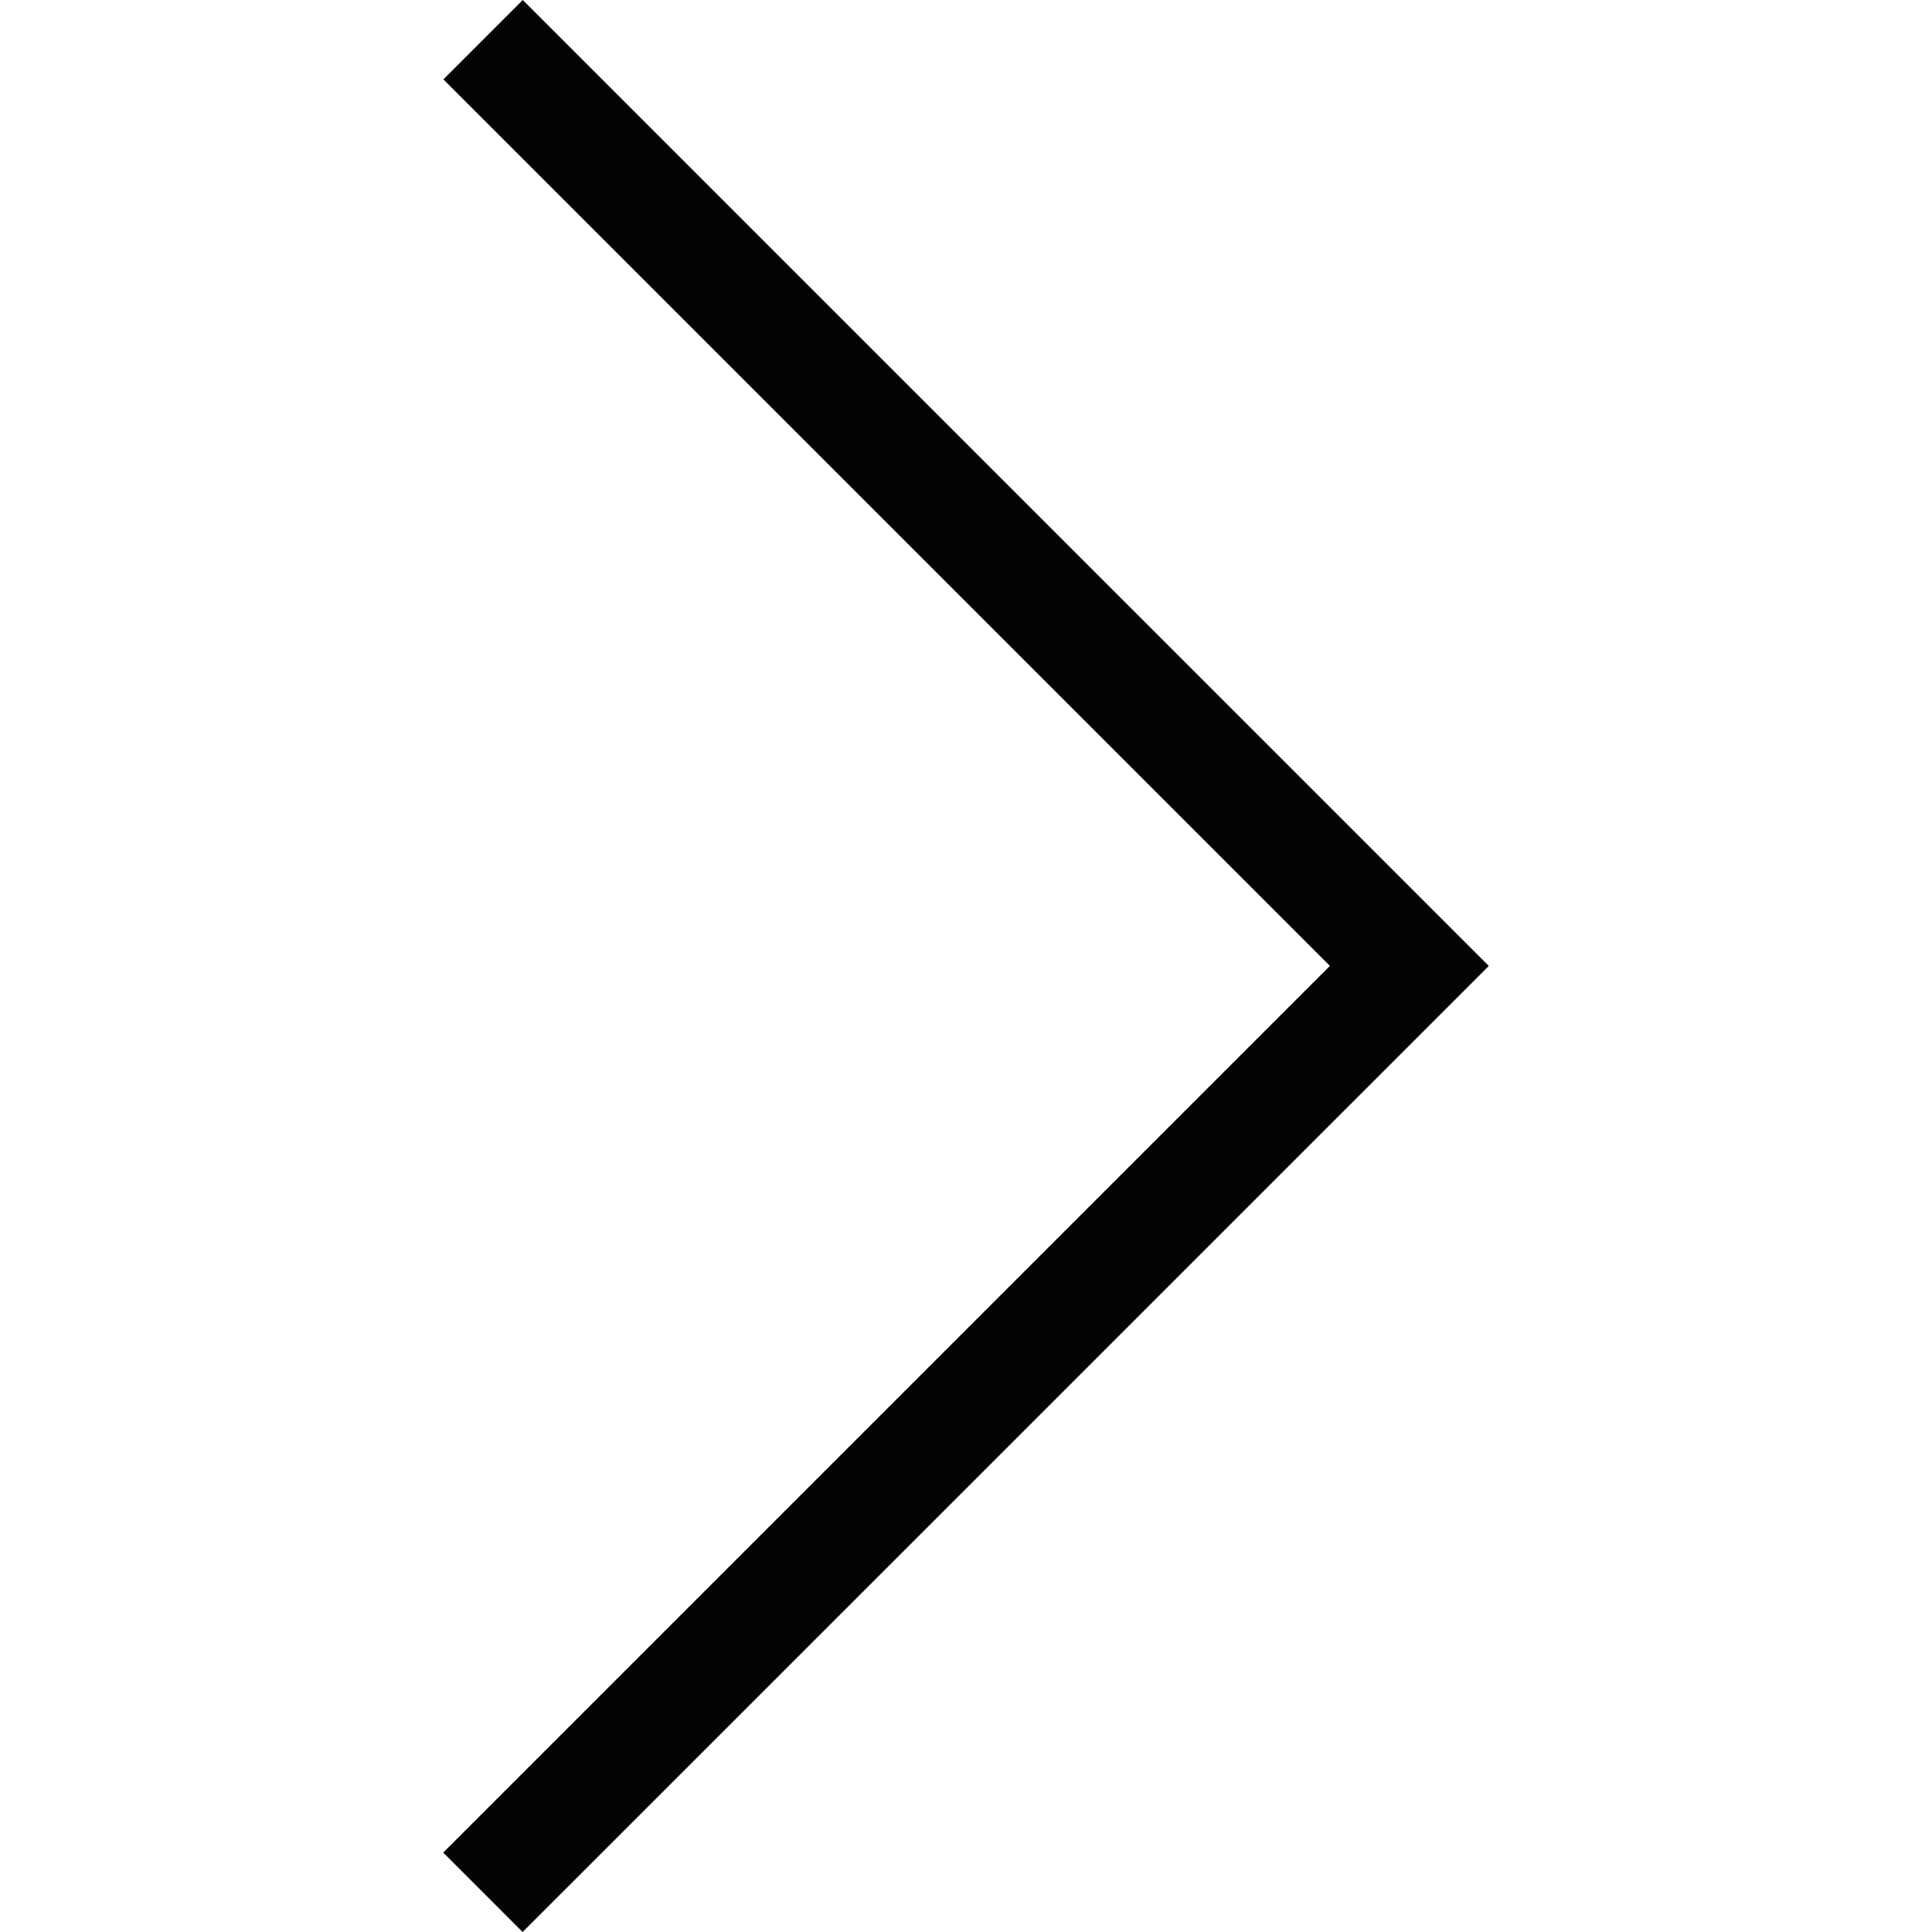 <?xml version="1.0" encoding="iso-8859-1"?>
<!-- Uploaded to: SVG Repo, www.svgrepo.com, Generator: SVG Repo Mixer Tools -->
<!DOCTYPE svg PUBLIC "-//W3C//DTD SVG 1.1//EN" "http://www.w3.org/Graphics/SVG/1.1/DTD/svg11.dtd">
<svg version="1.1" id="Capa_1" xmlns="http://www.w3.org/2000/svg" xmlns:xlink="http://www.w3.org/1999/xlink" 
	 width="800px" height="800px" viewBox="0 0 201.457 201.457"
	 xml:space="preserve">
<g>
	<path style="fill:#030303;" d="M46.233,8.279L54.513,0l100.729,100.723L54.495,201.457l-8.279-8.28l92.46-92.46L46.233,8.279z"/>
</g>
</svg>